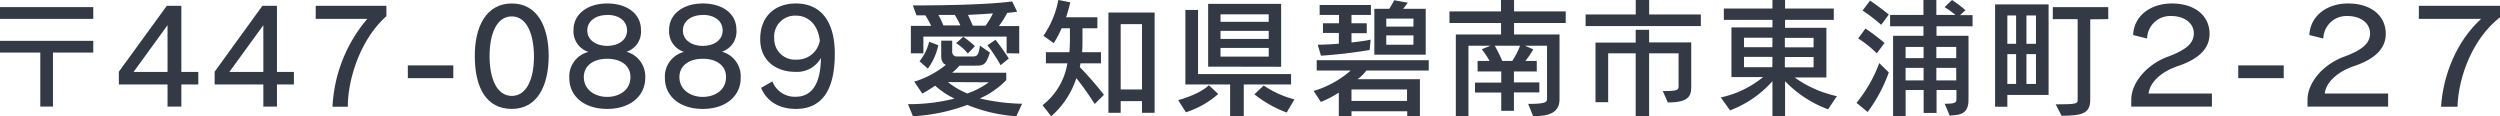 <svg xmlns="http://www.w3.org/2000/svg" viewBox="0 0 503.15 23.4"><defs><style>.cls-1{fill:#333a46;}</style></defs><g id="レイヤー_2" data-name="レイヤー 2"><g id="DESIGN"><path class="cls-1" d="M0,3.8V1.43H18.77V3.8Zm10.66,6.78V21.45H8.11V10.58H0V8.22H18.77v2.36Z"/><path class="cls-1" d="M36.5,17v4.45H33.72V17h-9.8V14.43L33.57,1.17H36.5V14.48h3.41V17ZM33.72,5.07l-6.84,9.41h6.84Z"/><path class="cls-1" d="M55.74,17v4.45H53V17h-9.8V14.43L52.81,1.17h2.93V14.48h3.41V17ZM53,5.07l-6.84,9.41H53Z"/><path class="cls-1" d="M70,21.48H66.92a29.4,29.4,0,0,1,7-17.68H63.54V1.17H77.77V3.25C72.46,8,70,16,70,21.48Z"/><path class="cls-1" d="M82.08,15.73V13.16h9.15v2.57Z"/><path class="cls-1" d="M103,21.92c-5.1,0-7.44-4.26-7.44-10.61C95.52,5.38,97.86.7,103,.7s7.43,4.63,7.43,10.61C110.39,17.5,108,21.92,103,21.92ZM103,3.3c-3,0-4.47,3.41-4.47,8s1.5,8,4.47,8,4.47-3.35,4.47-8C107.43,6.81,106,3.3,103,3.3Z"/><path class="cls-1" d="M122.2,21.92c-4.66,0-7.62-2.58-7.62-6.21a5.09,5.09,0,0,1,3.85-5.26,4.33,4.33,0,0,1-3-4.47c0-3.17,2.86-5.28,6.78-5.28S129,2.73,129,6a4.25,4.25,0,0,1-2.91,4.42,5.15,5.15,0,0,1,3.77,5.31C129.84,19.27,126.9,21.92,122.2,21.92Zm0-10.09c-2.86,0-4.7,1.46-4.7,3.67,0,2.65,2.34,4,4.7,4s4.68-1.3,4.68-4C126.9,13.29,125.08,11.83,122.22,11.83Zm0-8.81c-2.31,0-4,1.22-4,3.12s1.75,3.09,4,3.09,4-1.17,4-3.09S124.59,3,122.22,3Z"/><path class="cls-1" d="M141.44,21.92c-4.66,0-7.62-2.58-7.62-6.21a5.09,5.09,0,0,1,3.85-5.26,4.32,4.32,0,0,1-3-4.47c0-3.17,2.86-5.28,6.78-5.28s6.76,2,6.76,5.28a4.25,4.25,0,0,1-2.91,4.42,5.15,5.15,0,0,1,3.77,5.31C149.08,19.27,146.14,21.92,141.44,21.92Zm0-10.09c-2.86,0-4.7,1.46-4.7,3.67,0,2.65,2.34,4,4.7,4s4.68-1.3,4.68-4C146.14,13.29,144.32,11.83,141.46,11.83Zm0-8.81c-2.31,0-4,1.22-4,3.12s1.74,3.09,4,3.09,4-1.17,4-3.09S143.83,3,141.46,3Z"/><path class="cls-1" d="M160.18,21.92c-3.46,0-5.9-1.59-7-4.24l2.27-1.3a4.8,4.8,0,0,0,4.7,3.09c3,0,5-2.21,5.07-7.8a5.52,5.52,0,0,1-5.17,2.79c-3.56,0-7.05-2-7.05-6.58C153,3.15,156.1.7,160.18.7c4.5,0,7.83,2.94,7.83,10.17C168,18.93,164.84,21.92,160.18,21.92Zm0-18.77a4.19,4.19,0,0,0-4.36,4.57A4.17,4.17,0,0,0,160.29,12,4.62,4.62,0,0,0,165,8.17C164.6,4.84,162.57,3.15,160.23,3.15Z"/><path class="cls-1" d="M204.54,23.4a31.48,31.48,0,0,1-9.86-2.29,37.11,37.11,0,0,1-10.94,2.29l-1-2.44a37,37,0,0,0,9.36-1.12,16.5,16.5,0,0,1-3.9-2.6c-1.43,1-2.58,1.59-2.58,1.59L184,16.43a18.8,18.8,0,0,0,6.37-3.38c-.52-.21-.94-.7-.94-1.76V8.19h2.21v2.26a.89.89,0,0,0,1,.91h3.22c.84,0,1.12-.39,1.36-2.18l2,1.4c-.81,2.6-1.35,2.63-3,2.63h-3.12a10.56,10.56,0,0,1-1.48,1.43h10.9v1.48a16.94,16.94,0,0,1-5.31,3.69,40.13,40.13,0,0,0,8.5,1.07Zm-1.95-12.69V7.36H185.84v3.38h-2.52V5.2h4.08a16.22,16.22,0,0,0-1.17-2.11h-1.77l-.75-2c15.42,0,20-.81,20-.81l1,2.08s-.86.13-2,.24a18.61,18.61,0,0,1-1.67,2.65h4.09v5.51Zm-15.86,3.1-1.67-1.48A10,10,0,0,0,187,8.4l1.84.7A12,12,0,0,1,186.73,13.81ZM192.16,3c-1.14,0-2,0-3.3,0a16,16,0,0,1,1,2.11h3.43A18.25,18.25,0,0,0,192.16,3Zm-1.38,13.52a16,16,0,0,0,3.9,2.29A16,16,0,0,0,199,16.56Zm4-5.74a8.7,8.7,0,0,0-2.36-2.08l1.45-1.3a19.79,19.79,0,0,1,2.34,1.89Zm0-7.86c.44.94.83,1.82,1,2.24h2.57a12.8,12.8,0,0,0,1.48-2.47C198.38,2.81,197,2.89,194.79,3Zm6.6,10.2a29.68,29.68,0,0,0-2.65-4L200.35,8c1.38,1.74,2.68,3.77,2.68,3.77Z"/><path class="cls-1" d="M220.32,20.93a59.29,59.29,0,0,0-3.69-5.2,17.29,17.29,0,0,1-5.07,7.67l-1.74-2.23a13.32,13.32,0,0,0,5-8.43h-4.32V10.5h4.73A34.63,34.63,0,0,0,215.33,7V5.69h-1.67a22.36,22.36,0,0,1-1.58,3L210,7.2A18.66,18.66,0,0,0,213,0l2.4.47a27.92,27.92,0,0,1-.84,3h6.3V5.69h-3s0,.86,0,1.9,0,2.21-.08,2.91h3.8v2.24h-4.13a4.87,4.87,0,0,1-.13.76,69,69,0,0,1,4.86,5.58Zm9.52,1.77V20.36h-4.29V22.7h-2.47V2.52h9.3V22.7Zm0-17.84h-4.29V18h4.29Z"/><path class="cls-1" d="M238.68,22.6l-1.56-2.45s4.18-1.07,6.18-3l1.88,1.77A18.37,18.37,0,0,1,238.68,22.6ZM250.32,17V23.4h-2.75V17h-9V2h2.55v12.9h18.72V17Zm-7.17-3.59V.78h14.69V13.44ZM255.34,2.89h-9.7v1.5h9.7Zm0,3.32h-9.7V7.83h9.7Zm0,3.44h-9.7v1.74h9.7Zm3.62,13a23.78,23.78,0,0,1-6.5-3.67l1.87-1.77A19.9,19.9,0,0,0,260.52,20Z"/><path class="cls-1" d="M275,14.2a8.85,8.85,0,0,1-1.77,1.74h12.54V23.4h-2.55v-1H272v1h-2.55V18.64a21.07,21.07,0,0,1-3.61,1.88l-1.46-2.22a19.8,19.8,0,0,0,7.46-4.1H265V12.12h22.55V14.2ZM272,3V4.68h3.07v2H272V8.55c1.3-.15,2.49-.28,3.85-.57l-.19,2.08a97.2,97.2,0,0,1-9.8,1.15L265.2,9s1.87,0,4.26-.21V6.63h-3.2V4.68h3.23V3h-3.9v-2h10.32V3Zm11.18,15H272v2.31h11.18Zm-6.58-7V1.77h3c.47-.7,1-1.72,1-1.72l2.73.5s-.5.7-.94,1.22h4.55V11Zm7.88-7.26H279V5.36h5.46Zm0,3.38H279V9h5.46Z"/><path class="cls-1" d="M304.72,4.63V6.94h9.15v13c0,2.81-2.19,3.44-5.31,3.44l-1-2.47c3.36,0,3.8-.32,3.8-1V9.21h-4.45l1.69.72A19,19,0,0,1,307,12.27h2.29v2.11h-4.6v2.21h5.12v2h-5.12v3.71h-2.55V18.62h-5.28v-2h5.28V14.38h-4.76V12.27h2.42a19.43,19.43,0,0,0-1.58-2.36l1.74-.7h-4.42V23.4H293V6.94h9.1V4.63H291.72V2.29h10.37V0h2.63V2.29h10.4V4.63Zm-3.88,4.58a29.8,29.8,0,0,1,1.51,3.06h2a15.64,15.64,0,0,0,1.58-3.06Z"/><path class="cls-1" d="M319.12,5.25V2.91h10.09V0h2.7V2.91h10.4V5.25Zm16.54,15.37-1-2.29c3.12,0,3.17-.21,3.17-1.12V10.74h-5.93V23.4h-2.7V10.74h-5.54v9.83h-2.55v-12h8.09V6h2.7V8.53h8.48v8.94C340.39,19.45,339.71,20.62,335.66,20.62Z"/><path class="cls-1" d="M367.92,22a23.2,23.2,0,0,1-8.66-5.66v7h-2.54v-7a21.52,21.52,0,0,1-8.53,5.87l-1.87-2.6a20.1,20.1,0,0,0,8.52-4.1h-6.37v-10h8.25V4h-9.78V1.72h9.78V0h2.54V1.72h9.81V4h-9.81V5.59h8.32v10h-6.39a22.79,22.79,0,0,0,8.5,3.76Zm-11.2-14.4H351v1.9h5.7Zm0,3.85H351v2.08h5.7ZM365,7.62h-5.78v1.9H365Zm0,3.85h-5.78v2.08H365Z"/><path class="cls-1" d="M375.88,22.54l-2.24-1.84a28,28,0,0,0,4.58-8l1.92,1.87A30.19,30.19,0,0,1,375.88,22.54Zm1.84-11.8a21.78,21.78,0,0,0-3.74-3l1.46-2a40,40,0,0,1,3.84,2.91ZM378.61,5a32.19,32.19,0,0,0-3.75-2.88l1.51-2s1.87,1.25,3.77,2.81Zm11.13.29V7.2h6.44V20.07c0,3.07-1.92,3.05-3.79,3.2l-1-2.39c2,0,2.36-.21,2.36-.86v-1.9h-4v4.61h-2.6V18.12h-3.62V23.4H381V7.2h6.11V5.28h-6.71V3h6.71V0h2.6V3h3.84a18,18,0,0,0-2.18-1.56L392.86,0a23.35,23.35,0,0,1,2.7,2.05l-1.07,1H397V5.28Zm-2.6,4.16h-3.62V11.7h3.62Zm0,4.21h-3.62v2.52h3.62Zm6.57-4.21h-4V11.7h4Zm0,4.21h-4v2.52h4Z"/><path class="cls-1" d="M404,19.11v2.37h-2.47V.88H412.3V19.11Zm1.76-16H404v5.7h1.76Zm0,7.78H404v6h1.76Zm4-7.78h-1.92v5.7h1.92Zm0,7.78h-1.92v6h1.92Zm10.92-7V20.1c0,2.81-1.74,3.17-5.77,3.2L413.73,21c4.09,0,4.42-.13,4.42-.86V3.85h-5V1.43h11.16V3.85Z"/><path class="cls-1" d="M428.94,21.45V20.07c0-3.27,2.89-7,7.41-8.68,3.8-1.41,5.18-2.78,5.18-4.68s-1.69-3.49-4.6-3.49a4.66,4.66,0,0,0-4.81,4.53v0l-2.81-.7C429.49,3,433.05.7,437.08.7c4.94,0,7.62,2.71,7.62,6.09,0,2.75-1.82,5-6.5,6.55-3.33,1.14-5.59,3.35-5.77,5.49h12.74v2.62Z"/><path class="cls-1" d="M450.47,15.73V13.16h9.15v2.57Z"/><path class="cls-1" d="M464.41,21.45V20.07c0-3.27,2.88-7,7.41-8.68C475.61,10,477,8.61,477,6.71s-1.69-3.49-4.6-3.49a4.66,4.66,0,0,0-4.81,4.53v0l-2.81-.7C465,3,468.52.7,472.55.7c4.94,0,7.61,2.71,7.61,6.09,0,2.75-1.82,5-6.5,6.55-3.32,1.14-5.59,3.35-5.77,5.49h12.74v2.62Z"/><path class="cls-1" d="M494.59,21.48h-3.3c.39-6.35,3.12-13.19,8.06-17.68H486.82V1.17h16.33V3.48C497.82,7.59,494.8,15.18,494.59,21.48Z"/></g></g></svg>